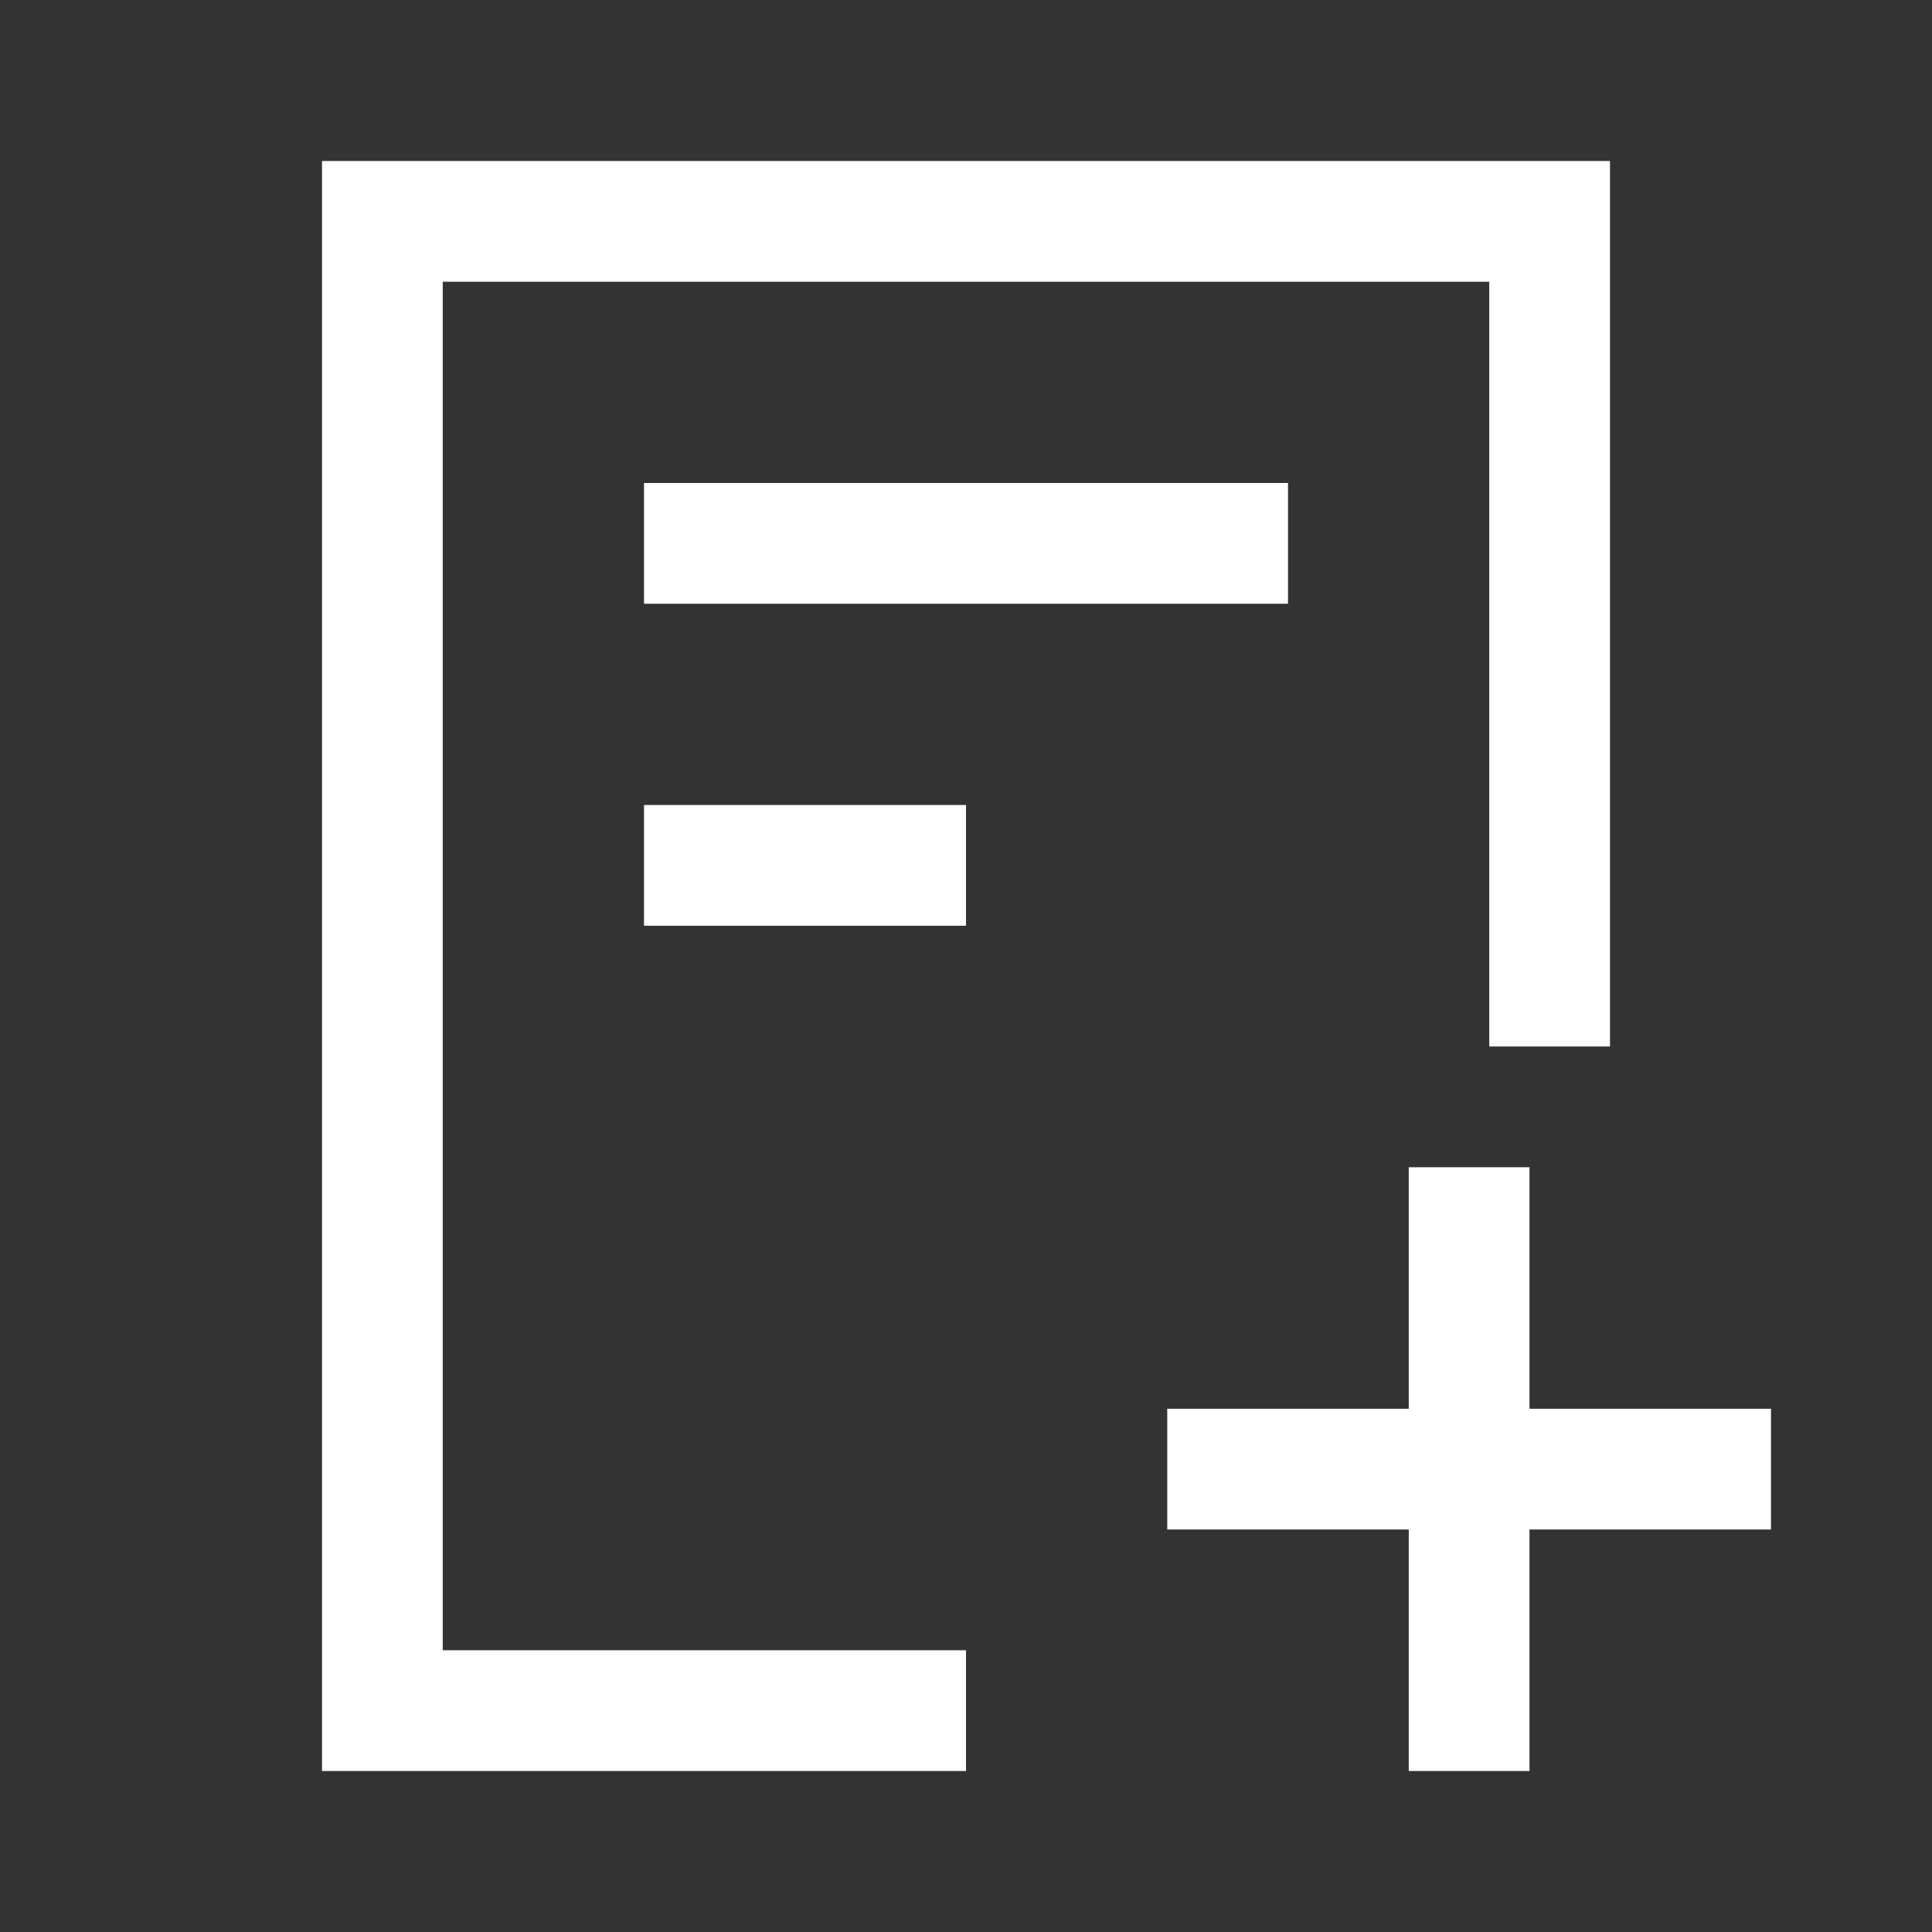 <svg xmlns="http://www.w3.org/2000/svg" fill="none" viewBox="0 0 24 24" height="24" width="24">
<rect x="0" y="0" width="24" height="24" fill="#333333" stroke="none"/>
<path stroke-linecap="square" stroke-width="1.5" stroke="white" d="M11.25 21.25H4.75V2.75H19.25V12.25M18.25 15.25V18.25M18.25 18.25V21.25M18.25 18.25H15.25M18.25 18.25H21.25M8.75 6.75H15.25M8.75 10.75H11.25"></path>
</svg>
